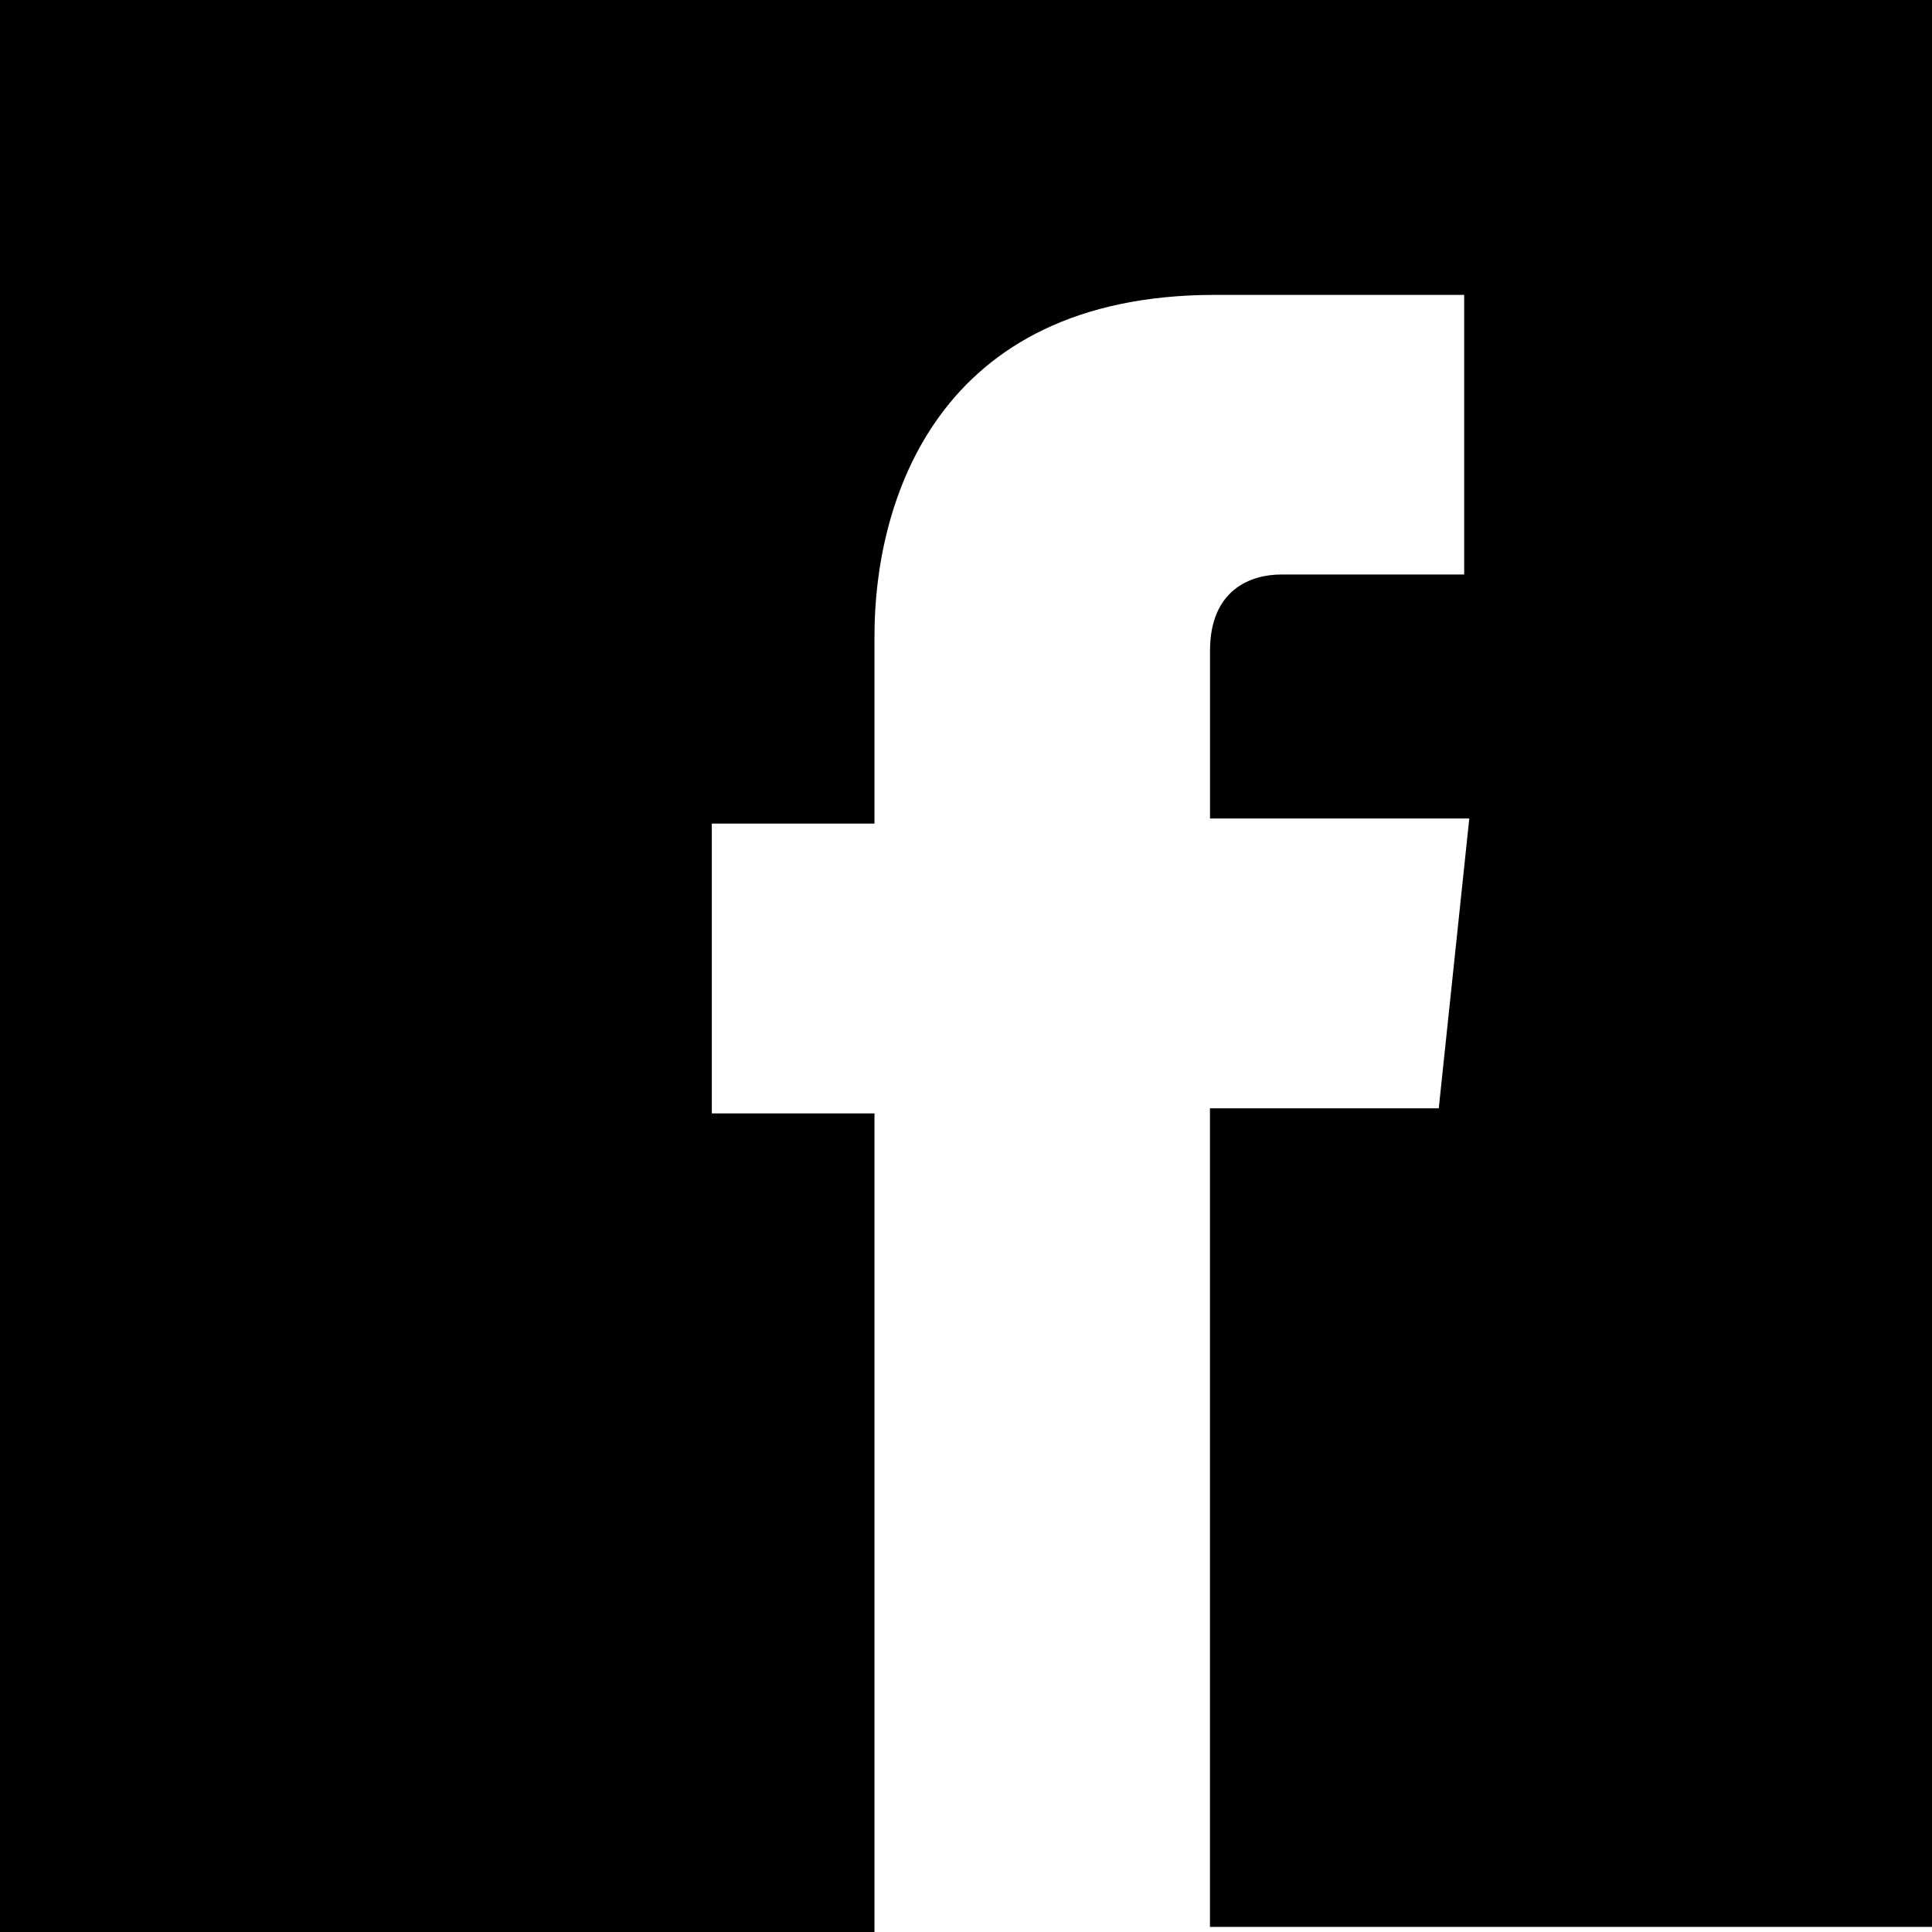 <?xml version="1.0" encoding="iso-8859-1"?>
<!-- Generator: Adobe Illustrator 21.0.0, SVG Export Plug-In . SVG Version: 6.00 Build 0)  -->
<svg version="1.1" id="Calque_1" xmlns="http://www.w3.org/2000/svg" xmlns:xlink="http://www.w3.org/1999/xlink" x="0px" y="0px"
	 viewBox="0 0 30 30" style="enable-background:new 0 0 30 30;" xml:space="preserve">
<path d="M30,30V0H0v30h13.579V17.289h-2.526v-4.5h2.526V9.868c0-2.053,0.947-5.289,5.289-5.289h3.868v4.342h-2.842
	c-0.474,0-1.105,0.237-1.105,1.184v2.605h4.026l-0.474,4.5h-3.553v12.711H30V30z"/>
</svg>
